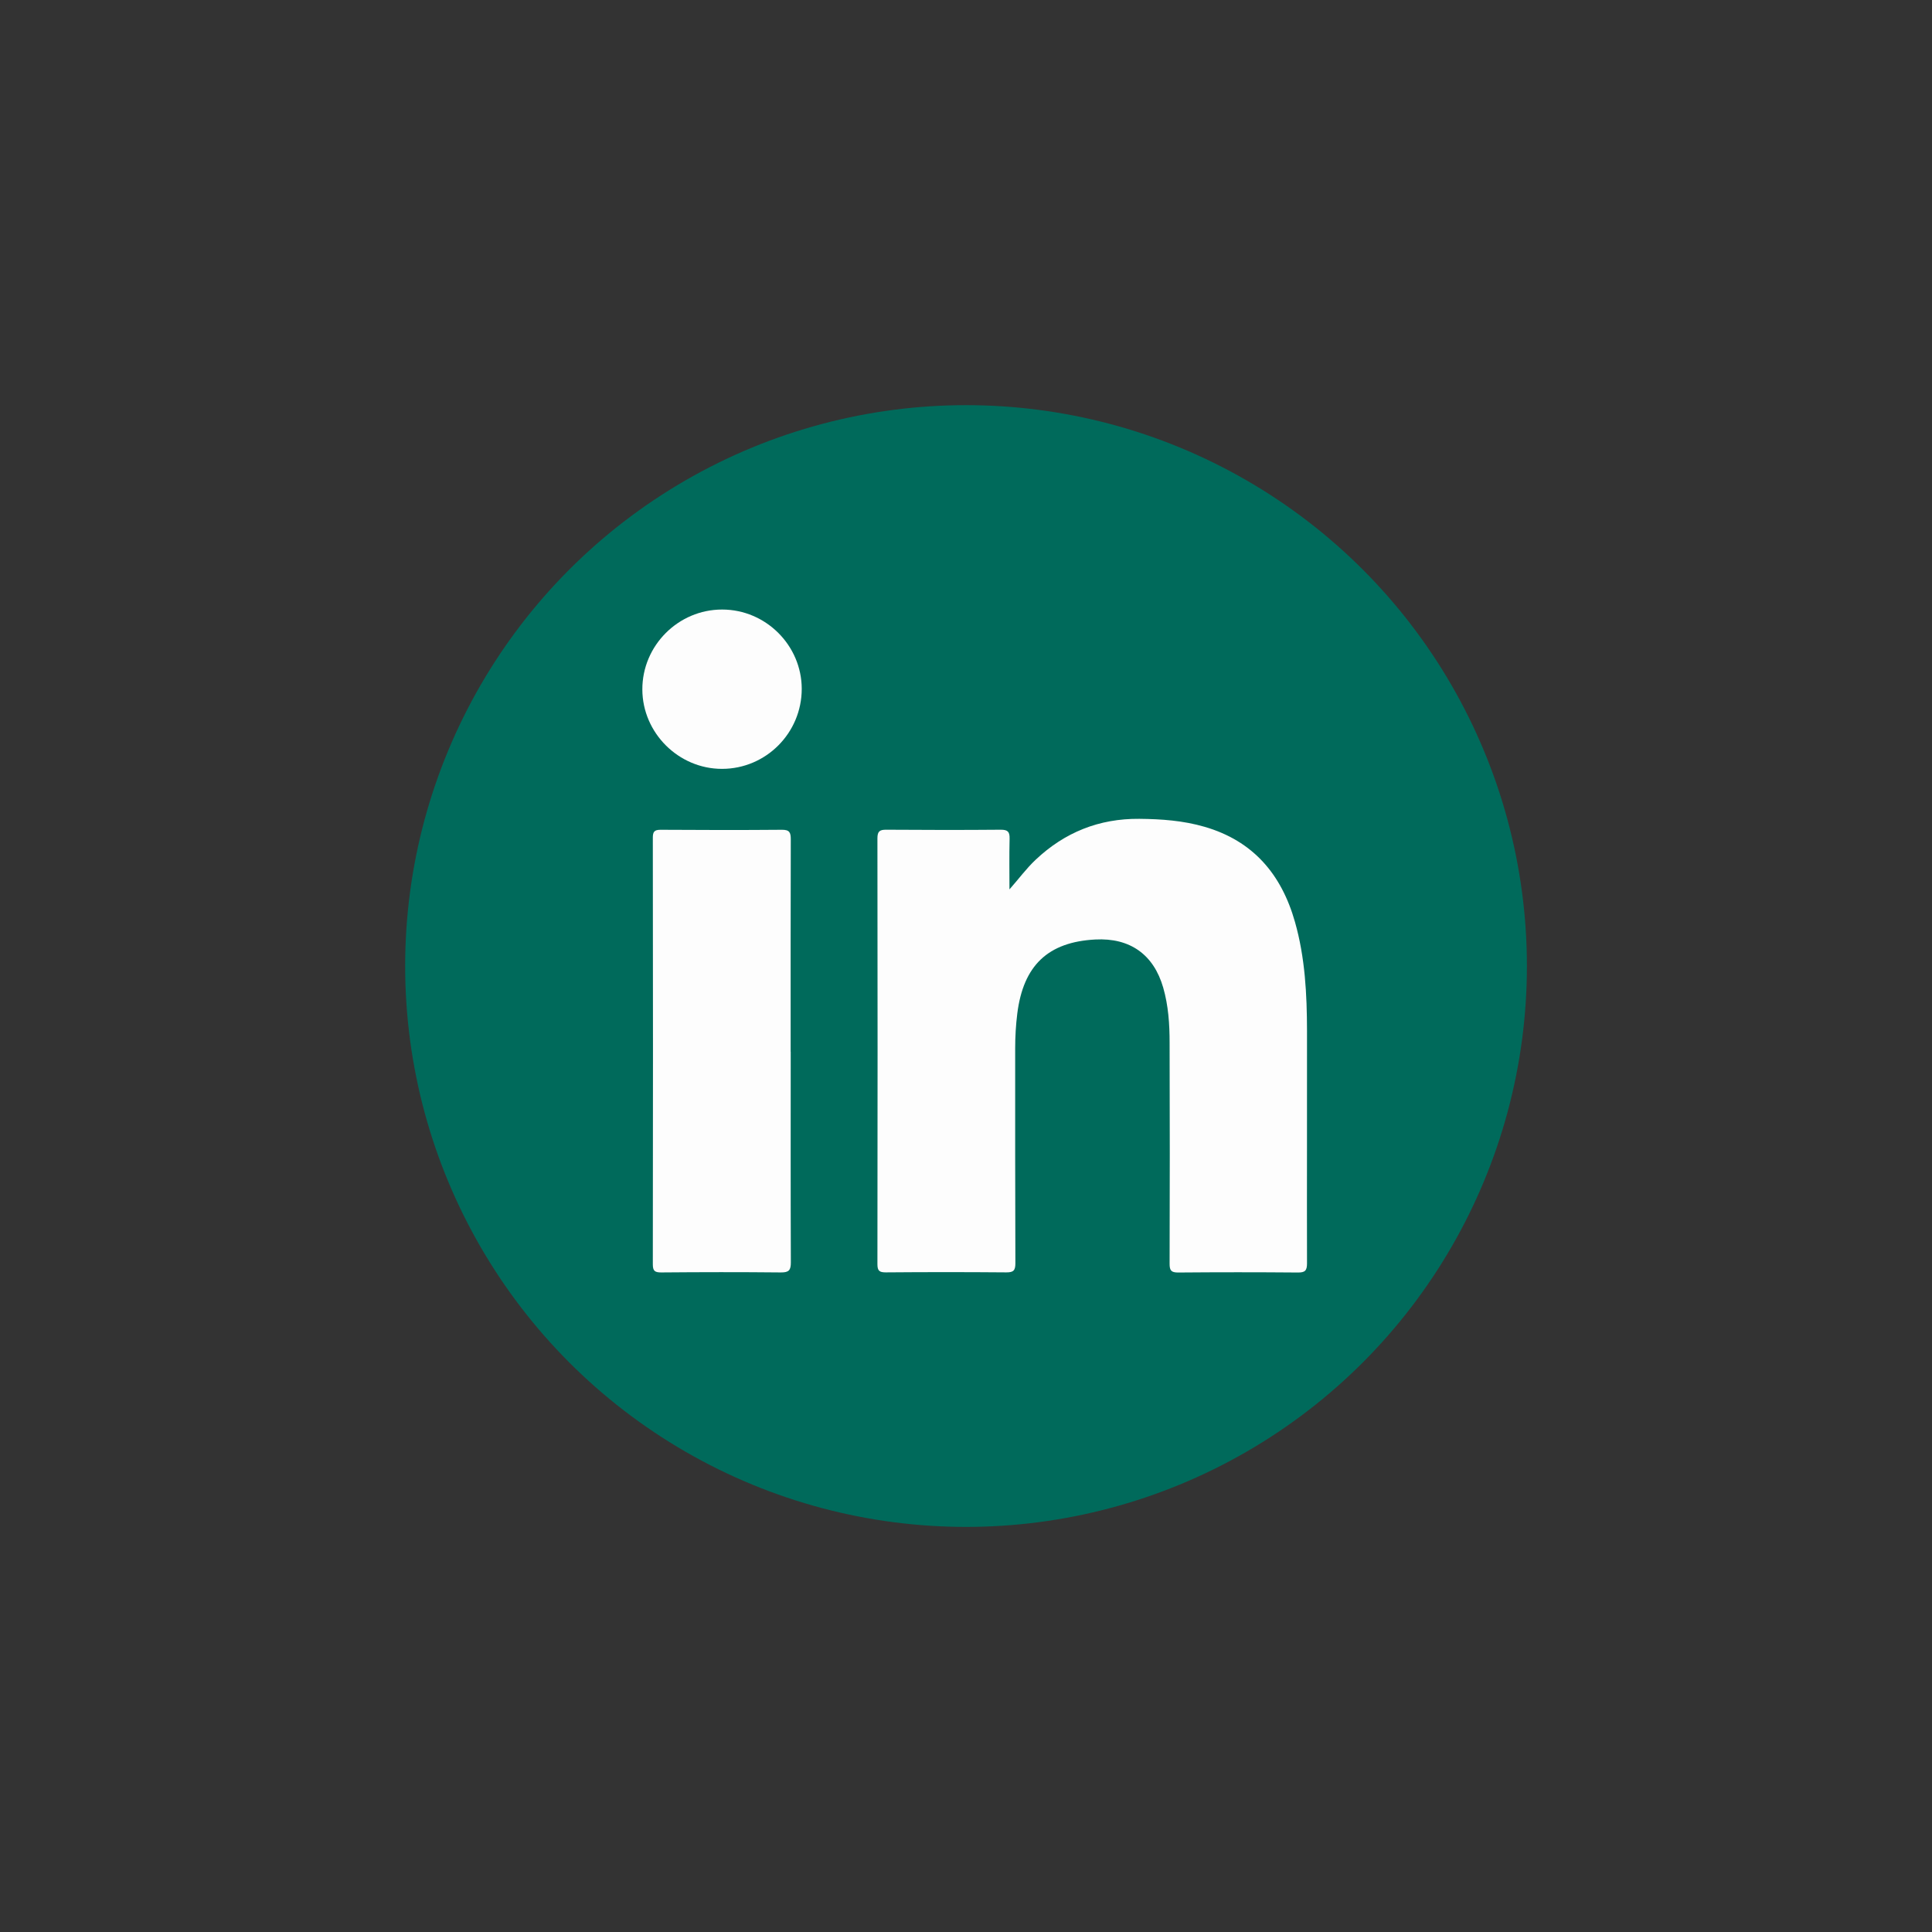 <?xml version="1.0" encoding="UTF-8"?>
<svg id="Layer_1" data-name="Layer 1" xmlns="http://www.w3.org/2000/svg" viewBox="0 0 283.87 283.87">
  <rect x="0" y="0" width="283.87" height="283.87" fill="#333333" stroke="none"/>
  <defs>
    <style>
      .cls-1 {
        fill: #fdfdfd;
      }

      .cls-1, .cls-2 {
        stroke-width: 0px;
      }

      .cls-2 {
        fill: #006a5b;
      }
    </style>
  </defs>
  <circle class="cls-2" cx="141.94" cy="141.94" r="82.41"/>
  <g>
    <path class="cls-1" d="M148.31,130.69c1.35-1.52,2.47-3.06,3.86-4.37,4.27-4.03,9.33-6.06,15.23-6.01,3.24.03,6.45.26,9.58,1.17,7.15,2.07,11.31,6.99,13.29,13.98,1.49,5.24,1.76,10.62,1.77,16.02.02,11.38-.03,22.77,0,34.15,0,1.07-.3,1.35-1.35,1.34-5.86-.05-11.73-.05-17.59,0-1.03,0-1.25-.31-1.25-1.29.03-10.83.04-21.66,0-32.5,0-2.71-.18-5.43-.94-8.07-1.4-4.86-4.88-7.34-9.98-7.07-6.95.37-10.57,3.81-11.46,10.88-.21,1.69-.31,3.38-.31,5.08,0,10.53-.01,21.07.03,31.6,0,1.05-.26,1.36-1.33,1.35-5.91-.05-11.81-.05-17.72,0-.95,0-1.22-.25-1.22-1.21.03-20.86.03-41.71,0-62.57,0-1.03.34-1.27,1.31-1.26,5.61.04,11.22.05,16.83,0,1.03,0,1.3.32,1.28,1.3-.06,2.49-.02,4.99-.02,7.48Z"/>
    <path class="cls-1" d="M116.18,154.53c0,10.32-.02,20.64.02,30.95,0,1.15-.28,1.49-1.47,1.48-5.86-.06-11.72-.05-17.59,0-.94,0-1.22-.23-1.22-1.2.03-20.89.03-41.78,0-62.67,0-.86.21-1.17,1.13-1.17,5.95.04,11.9.05,17.84,0,1.14-.01,1.3.43,1.3,1.41-.03,10.4-.02,20.81-.02,31.21Z"/>
    <path class="cls-1" d="M117.8,101.21c0,6.48-5.25,11.76-11.72,11.76-6.38,0-11.68-5.28-11.7-11.66-.02-6.45,5.28-11.76,11.73-11.75,6.41,0,11.68,5.27,11.69,11.65Z"/>
  </g>
</svg>